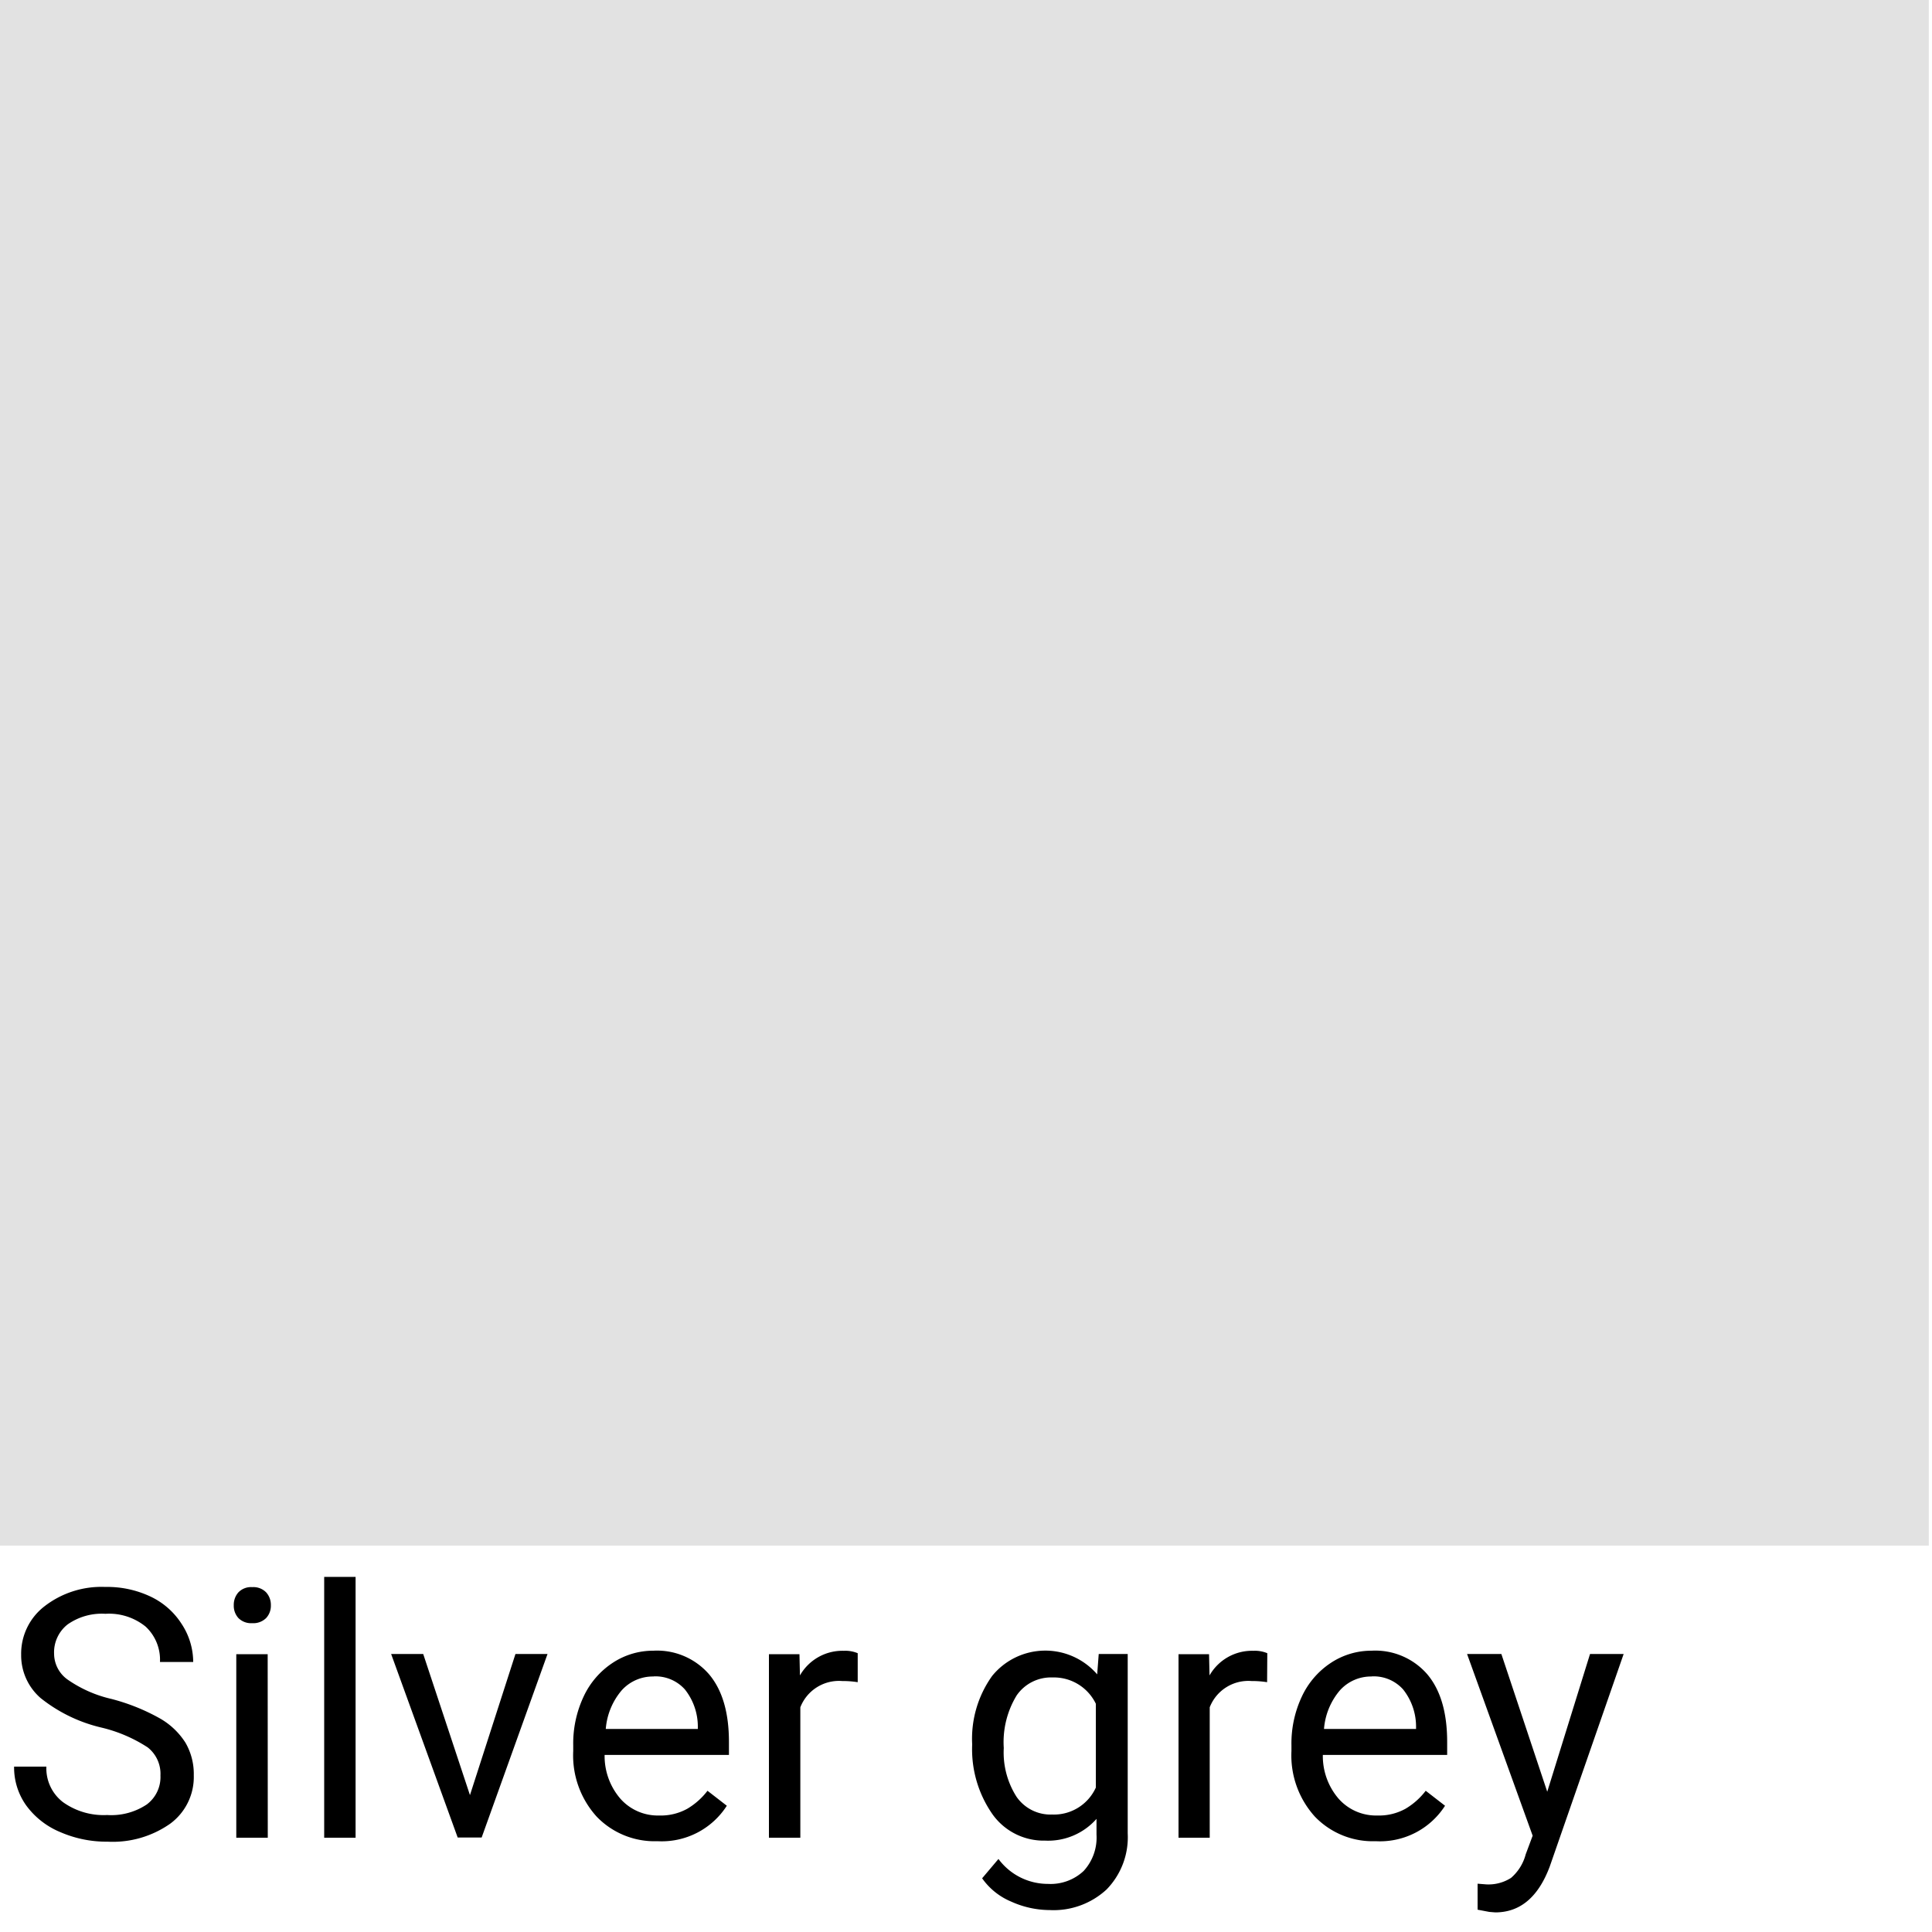 <svg xmlns="http://www.w3.org/2000/svg" viewBox="0 0 200 200"><title>finish_Silver grey</title><path d="M10.51,178.84a15.87,15.87,0,0,1-6.32-3.07,5.86,5.86,0,0,1-2-4.49,6.19,6.19,0,0,1,2.42-5,9.61,9.61,0,0,1,6.28-2,10.49,10.49,0,0,1,4.7,1,7.73,7.73,0,0,1,3.2,2.81A7.19,7.19,0,0,1,20,172.05H16.56a4.68,4.68,0,0,0-1.48-3.66,6,6,0,0,0-4.17-1.33A6.15,6.15,0,0,0,7,168.16a3.67,3.67,0,0,0-1.4,3.06A3.3,3.3,0,0,0,7,173.87a13,13,0,0,0,4.52,2,21,21,0,0,1,5,2,7.58,7.58,0,0,1,2.67,2.52,6.44,6.44,0,0,1,.87,3.39,6,6,0,0,1-2.43,5,10.34,10.34,0,0,1-6.49,1.87,12,12,0,0,1-4.92-1,8.28,8.28,0,0,1-3.52-2.77,6.76,6.76,0,0,1-1.24-4H4.8a4.41,4.41,0,0,0,1.71,3.67,7.22,7.22,0,0,0,4.58,1.34,6.63,6.63,0,0,0,4.1-1.09,3.54,3.54,0,0,0,1.42-3,3.48,3.48,0,0,0-1.32-2.91A15.2,15.2,0,0,0,10.51,178.84Z"/><path d="M24.2,166.18a1.94,1.94,0,0,1,.48-1.34,1.81,1.81,0,0,1,1.43-.54,1.84,1.84,0,0,1,1.44.54,1.92,1.92,0,0,1,.49,1.34,1.86,1.86,0,0,1-.49,1.32,1.88,1.88,0,0,1-1.44.53,1.85,1.85,0,0,1-1.43-.53A1.88,1.88,0,0,1,24.2,166.18Zm3.52,24.06H24.46v-19h3.25Z"/><path d="M36.81,190.24H33.56v-27h3.25Z"/><path d="M48.65,185.83l4.71-14.61h3.32l-6.82,19H47.38l-6.89-19h3.32Z"/><path d="M68.06,190.6a8.31,8.31,0,0,1-6.29-2.54,9.43,9.43,0,0,1-2.43-6.79v-.6a11.41,11.41,0,0,1,1.08-5.05,8.43,8.43,0,0,1,3-3.48,7.6,7.6,0,0,1,4.21-1.26,7.12,7.12,0,0,1,5.77,2.44q2.06,2.44,2.06,7v1.35H62.59a6.76,6.76,0,0,0,1.64,4.54,5.17,5.17,0,0,0,4,1.73,5.66,5.66,0,0,0,2.92-.7,7.33,7.33,0,0,0,2.09-1.86l2,1.55A8,8,0,0,1,68.06,190.6Zm-.4-17.05a4.34,4.34,0,0,0-3.3,1.43,7,7,0,0,0-1.65,4h9.53v-.25a6.19,6.19,0,0,0-1.34-3.84A4.08,4.08,0,0,0,67.66,173.54Z"/><path d="M88.79,174.14a9.75,9.75,0,0,0-1.6-.12,4.29,4.29,0,0,0-4.34,2.72v13.5H79.6v-19h3.16l.05,2.2a5.06,5.06,0,0,1,4.54-2.55,3.32,3.32,0,0,1,1.44.25Z"/><path d="M100.64,180.58a11.18,11.18,0,0,1,2.06-7.08,7.09,7.09,0,0,1,10.88-.17l.16-2.11h3v18.56a7.74,7.74,0,0,1-2.19,5.82,8.08,8.08,0,0,1-5.88,2.13,9.78,9.78,0,0,1-4-.88,6.93,6.93,0,0,1-3-2.41l1.69-2a6.36,6.36,0,0,0,5.12,2.58,5,5,0,0,0,3.7-1.34,5.11,5.11,0,0,0,1.33-3.76v-1.63a6.68,6.68,0,0,1-5.33,2.25,6.5,6.5,0,0,1-5.41-2.69A11.75,11.75,0,0,1,100.64,180.58Zm3.27.37a8.53,8.53,0,0,0,1.32,5.05,4.28,4.28,0,0,0,3.69,1.84,4.76,4.76,0,0,0,4.52-2.79v-8.68a4.82,4.82,0,0,0-4.48-2.72,4.32,4.32,0,0,0-3.71,1.85A9.29,9.29,0,0,0,103.91,180.95Z"/><path d="M131.17,174.14a9.75,9.75,0,0,0-1.6-.12,4.29,4.29,0,0,0-4.34,2.72v13.5H122v-19h3.16l.05,2.2a5.06,5.06,0,0,1,4.54-2.55,3.32,3.32,0,0,1,1.44.25Z"/><path d="M142.41,190.6a8.31,8.31,0,0,1-6.29-2.54,9.43,9.43,0,0,1-2.43-6.79v-.6a11.41,11.41,0,0,1,1.08-5.05,8.43,8.43,0,0,1,3-3.48,7.6,7.6,0,0,1,4.21-1.26,7.12,7.12,0,0,1,5.77,2.44q2.06,2.44,2.06,7v1.35H136.94a6.76,6.76,0,0,0,1.64,4.54,5.17,5.17,0,0,0,4,1.73,5.66,5.66,0,0,0,2.92-.7,7.33,7.33,0,0,0,2.09-1.86l2,1.55A8,8,0,0,1,142.41,190.6Zm-.4-17.05a4.34,4.34,0,0,0-3.3,1.43,7,7,0,0,0-1.65,4h9.53v-.25a6.19,6.19,0,0,0-1.34-3.84A4.08,4.08,0,0,0,142,173.54Z"/><path d="M160.17,185.48l4.43-14.26h3.48l-7.65,22q-1.78,4.75-5.64,4.75l-.62-.05-1.21-.23V195l.88.07a4.33,4.33,0,0,0,2.58-.67,4.83,4.83,0,0,0,1.52-2.44l.72-1.93-6.79-18.81h3.55Z"/><rect x="-0.33" width="200" height="160" fill="#e2e2e2"/></svg>